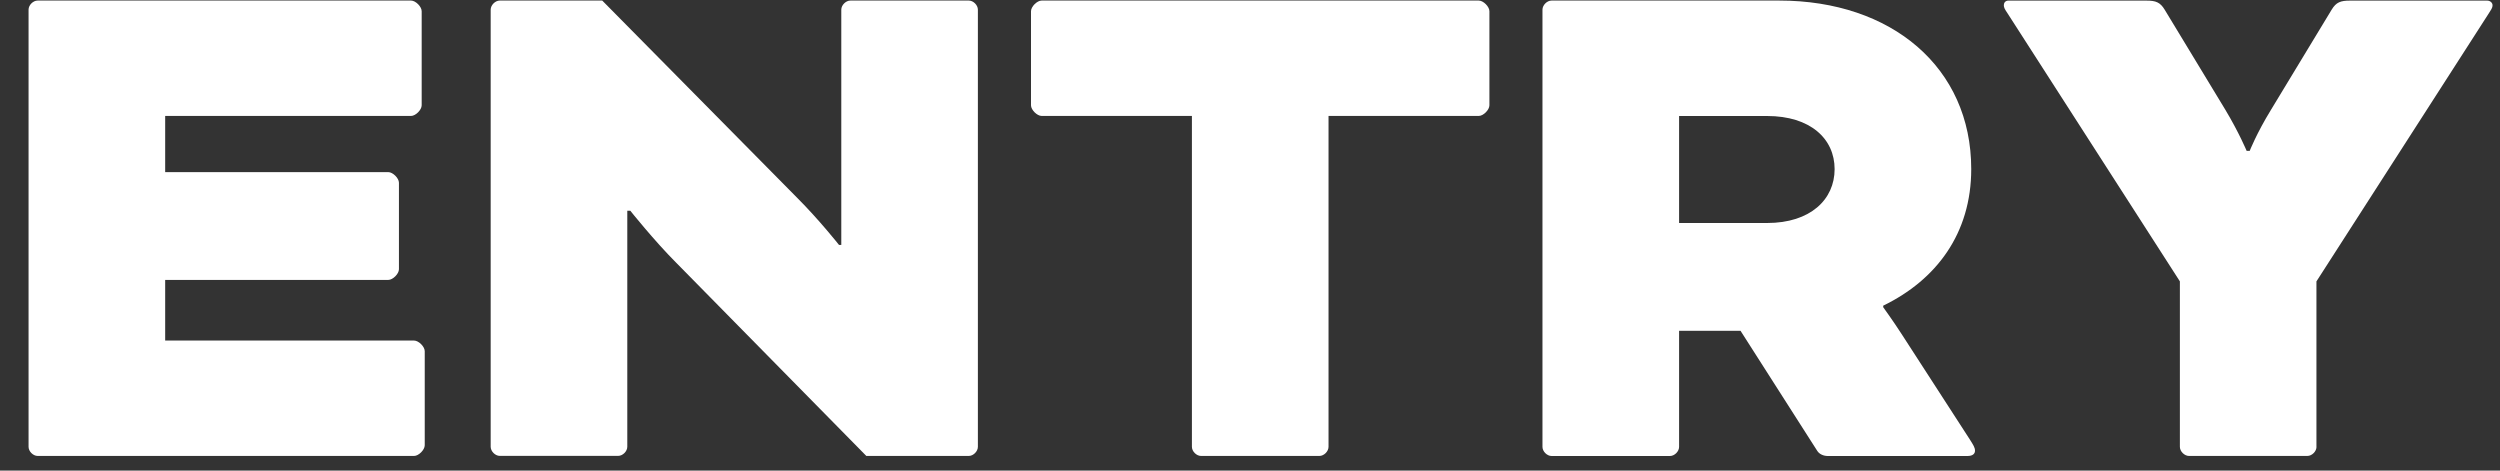 <svg width="85" height="16" viewBox="0 0 85 16" fill="none" xmlns="http://www.w3.org/2000/svg">
<rect x="0" y="0" width="85" height="16" fill="#333333" stroke="none"/>
<path d="M5.616 9.515V11.579H14.079C14.233 11.579 14.441 11.784 14.441 11.94V15.14C14.441 15.294 14.235 15.502 14.079 15.502H1.281C1.127 15.502 0.971 15.348 0.971 15.192V0.329C0.971 0.173 1.125 0.019 1.281 0.019H13.976C14.129 0.019 14.337 0.225 14.337 0.381V3.581C14.337 3.735 14.131 3.942 13.976 3.942H5.616V5.852H13.202C13.356 5.852 13.564 6.058 13.564 6.214V9.155C13.564 9.309 13.358 9.517 13.202 9.517H5.616V9.515Z" fill="white"/>
<path d="M22.979 8.921C22.257 8.199 21.431 7.166 21.431 7.166H21.328V15.19C21.328 15.344 21.174 15.5 21.017 15.5H16.992C16.839 15.5 16.683 15.346 16.683 15.19V0.329C16.683 0.175 16.837 0.019 16.992 0.019H20.476L27.106 6.728C27.854 7.476 28.526 8.327 28.526 8.327H28.604V0.329C28.604 0.175 28.758 0.019 28.914 0.019H32.939C33.093 0.019 33.248 0.173 33.248 0.329V15.192C33.248 15.346 33.094 15.502 32.939 15.502H29.455L22.979 8.921Z" fill="white"/>
<path d="M35.416 3.942C35.262 3.942 35.054 3.736 35.054 3.581V0.381C35.054 0.227 35.26 0.019 35.416 0.019H50.278C50.432 0.019 50.64 0.225 50.64 0.381V3.581C50.64 3.735 50.434 3.942 50.278 3.942H45.17V15.192C45.17 15.346 45.016 15.502 44.86 15.502H40.835C40.681 15.502 40.525 15.348 40.525 15.192V3.942H35.416Z" fill="white"/>
<path d="M52.444 0.329C52.444 0.175 52.598 0.019 52.754 0.019H60.494C64.313 0.019 67.022 2.291 67.022 5.748C67.022 7.941 65.835 9.515 64.029 10.393V10.445C64.029 10.445 64.365 10.909 64.649 11.349L66.97 14.936C67.1 15.142 67.15 15.22 67.15 15.324C67.15 15.428 67.072 15.504 66.892 15.504H62.145C62.016 15.504 61.861 15.452 61.783 15.324L59.178 11.247H57.089V15.194C57.089 15.348 56.935 15.504 56.779 15.504H52.754C52.6 15.504 52.444 15.35 52.444 15.194V0.329ZM57.089 3.942V7.582H60.082C61.554 7.582 62.377 6.782 62.377 5.75C62.377 4.718 61.552 3.944 60.082 3.944H57.089V3.942Z" fill="white"/>
<path d="M78.761 15.192C78.761 15.346 78.607 15.502 78.451 15.502H74.426C74.272 15.502 74.116 15.348 74.116 15.192V9.567L68.26 0.459C68.156 0.305 68.13 0.253 68.13 0.175C68.13 0.097 68.182 0.021 68.284 0.021H72.981C73.291 0.021 73.445 0.073 73.6 0.331L75.664 3.736C76.128 4.51 76.386 5.13 76.386 5.13H76.49C76.49 5.13 76.722 4.536 77.212 3.736L79.275 0.331C79.429 0.073 79.585 0.021 79.895 0.021H84.566C84.67 0.021 84.746 0.099 84.746 0.175C84.746 0.279 84.694 0.329 84.616 0.459L78.759 9.567V15.192H78.761Z" fill="white"/>
</svg>
